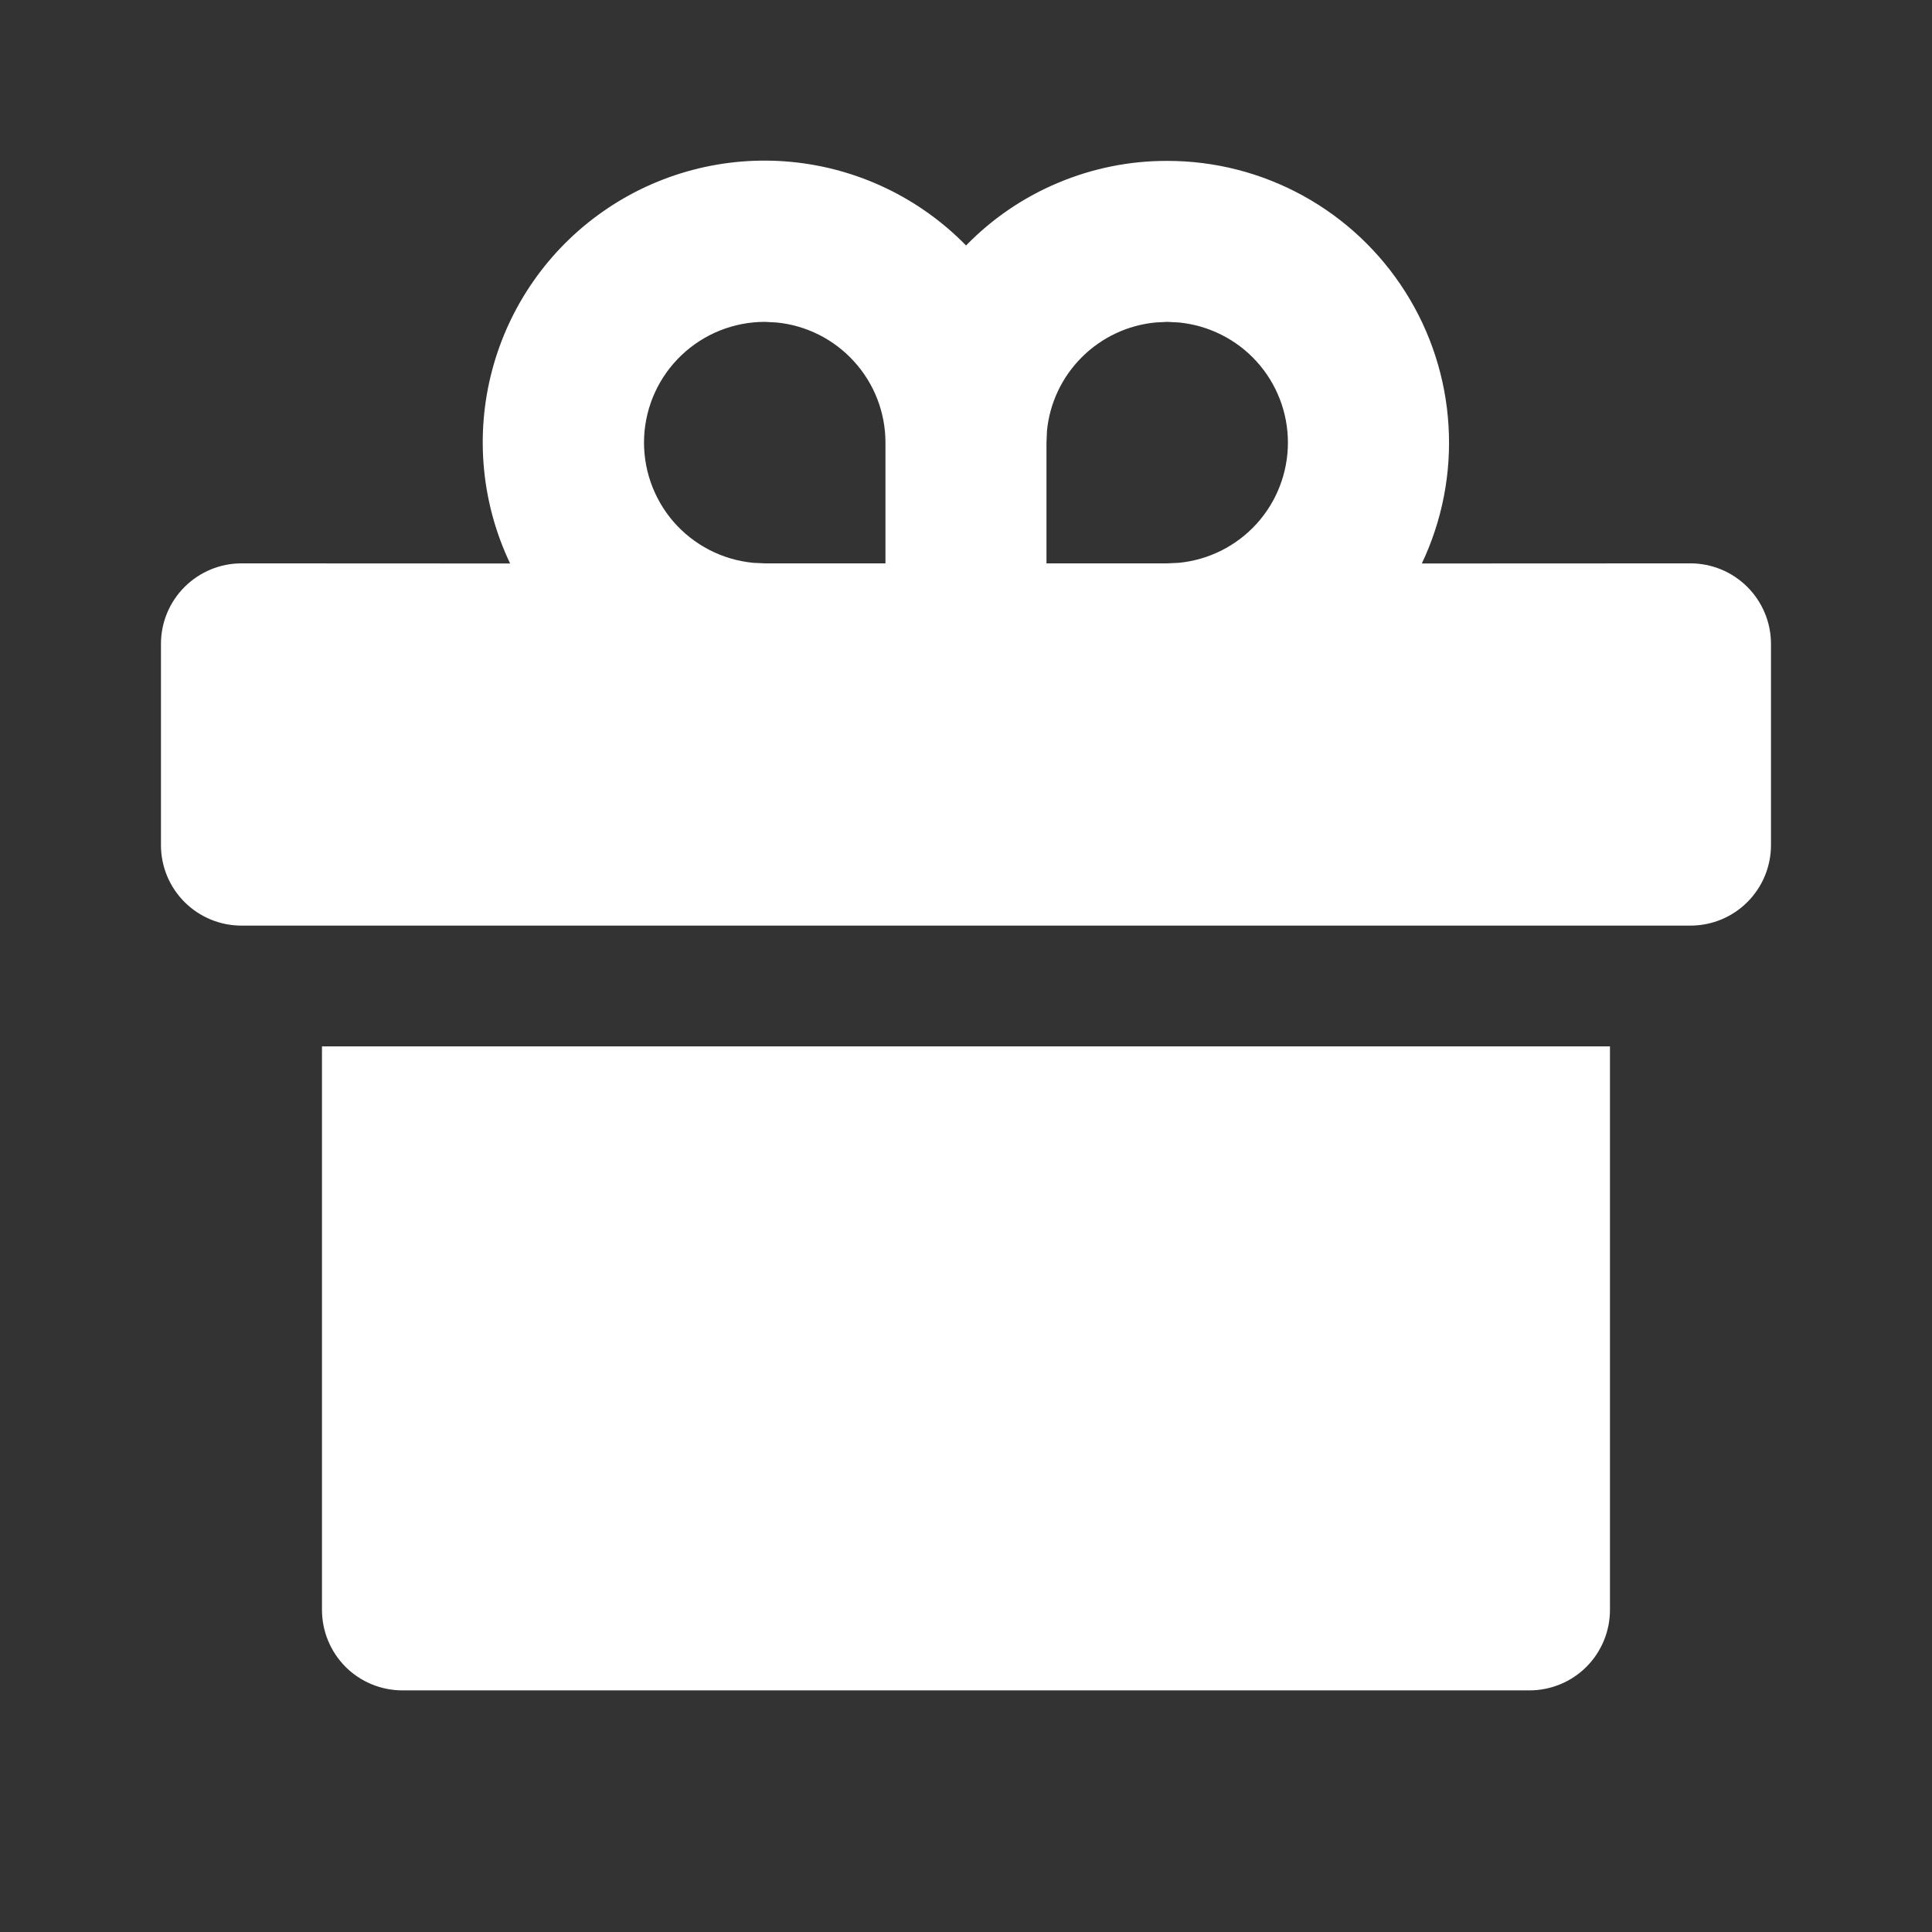 <?xml version="1.0" encoding="UTF-8"?>
<svg xmlns="http://www.w3.org/2000/svg" width="32" height="32" viewBox="0 0 32 32" fill="none">
  <rect x="0" y="0" width="32" height="32" fill="#333333" stroke="none"/>
  <path d="M26.666 17.331V26.665C26.666 27.018 26.526 27.357 26.276 27.608C26.026 27.858 25.686 27.998 25.333 27.998H6.666C6.312 27.998 5.973 27.858 5.723 27.608C5.473 27.357 5.333 27.018 5.333 26.665V17.331H26.666ZM19.333 2.665C20.12 2.664 20.895 2.863 21.585 3.243C22.275 3.623 22.857 4.171 23.278 4.837C23.699 5.502 23.945 6.264 23.992 7.05C24.04 7.836 23.888 8.621 23.55 9.333L27.999 9.331C28.353 9.331 28.692 9.472 28.942 9.722C29.192 9.972 29.333 10.311 29.333 10.665V13.998C29.333 14.352 29.192 14.691 28.942 14.941C28.692 15.191 28.353 15.331 27.999 15.331H3.999C3.646 15.331 3.307 15.191 3.057 14.941C2.806 14.691 2.666 14.352 2.666 13.998V10.665C2.666 10.311 2.806 9.972 3.057 9.722C3.307 9.472 3.646 9.331 3.999 9.331L8.449 9.333C7.974 8.335 7.868 7.201 8.151 6.133C8.434 5.064 9.086 4.131 9.993 3.499C10.899 2.867 12.001 2.577 13.101 2.681C14.201 2.785 15.229 3.276 16.001 4.066C16.434 3.621 16.952 3.268 17.525 3.028C18.097 2.787 18.712 2.663 19.333 2.665ZM12.666 5.331C12.152 5.332 11.659 5.529 11.287 5.884C10.915 6.238 10.694 6.722 10.669 7.235C10.645 7.748 10.818 8.251 11.154 8.64C11.49 9.028 11.963 9.272 12.474 9.322L12.666 9.331H14.666V7.331C14.666 6.834 14.481 6.355 14.146 5.987C13.812 5.619 13.353 5.388 12.858 5.341L12.666 5.331ZM19.333 5.331L19.141 5.341C18.678 5.385 18.246 5.589 17.918 5.917C17.589 6.245 17.385 6.677 17.341 7.139L17.333 7.331V9.331H19.333L19.525 9.322C20.019 9.274 20.479 9.044 20.813 8.676C21.147 8.308 21.332 7.828 21.332 7.331C21.332 6.834 21.147 6.355 20.813 5.987C20.479 5.619 20.019 5.389 19.525 5.341L19.333 5.331Z" fill="white"></path>
</svg>
